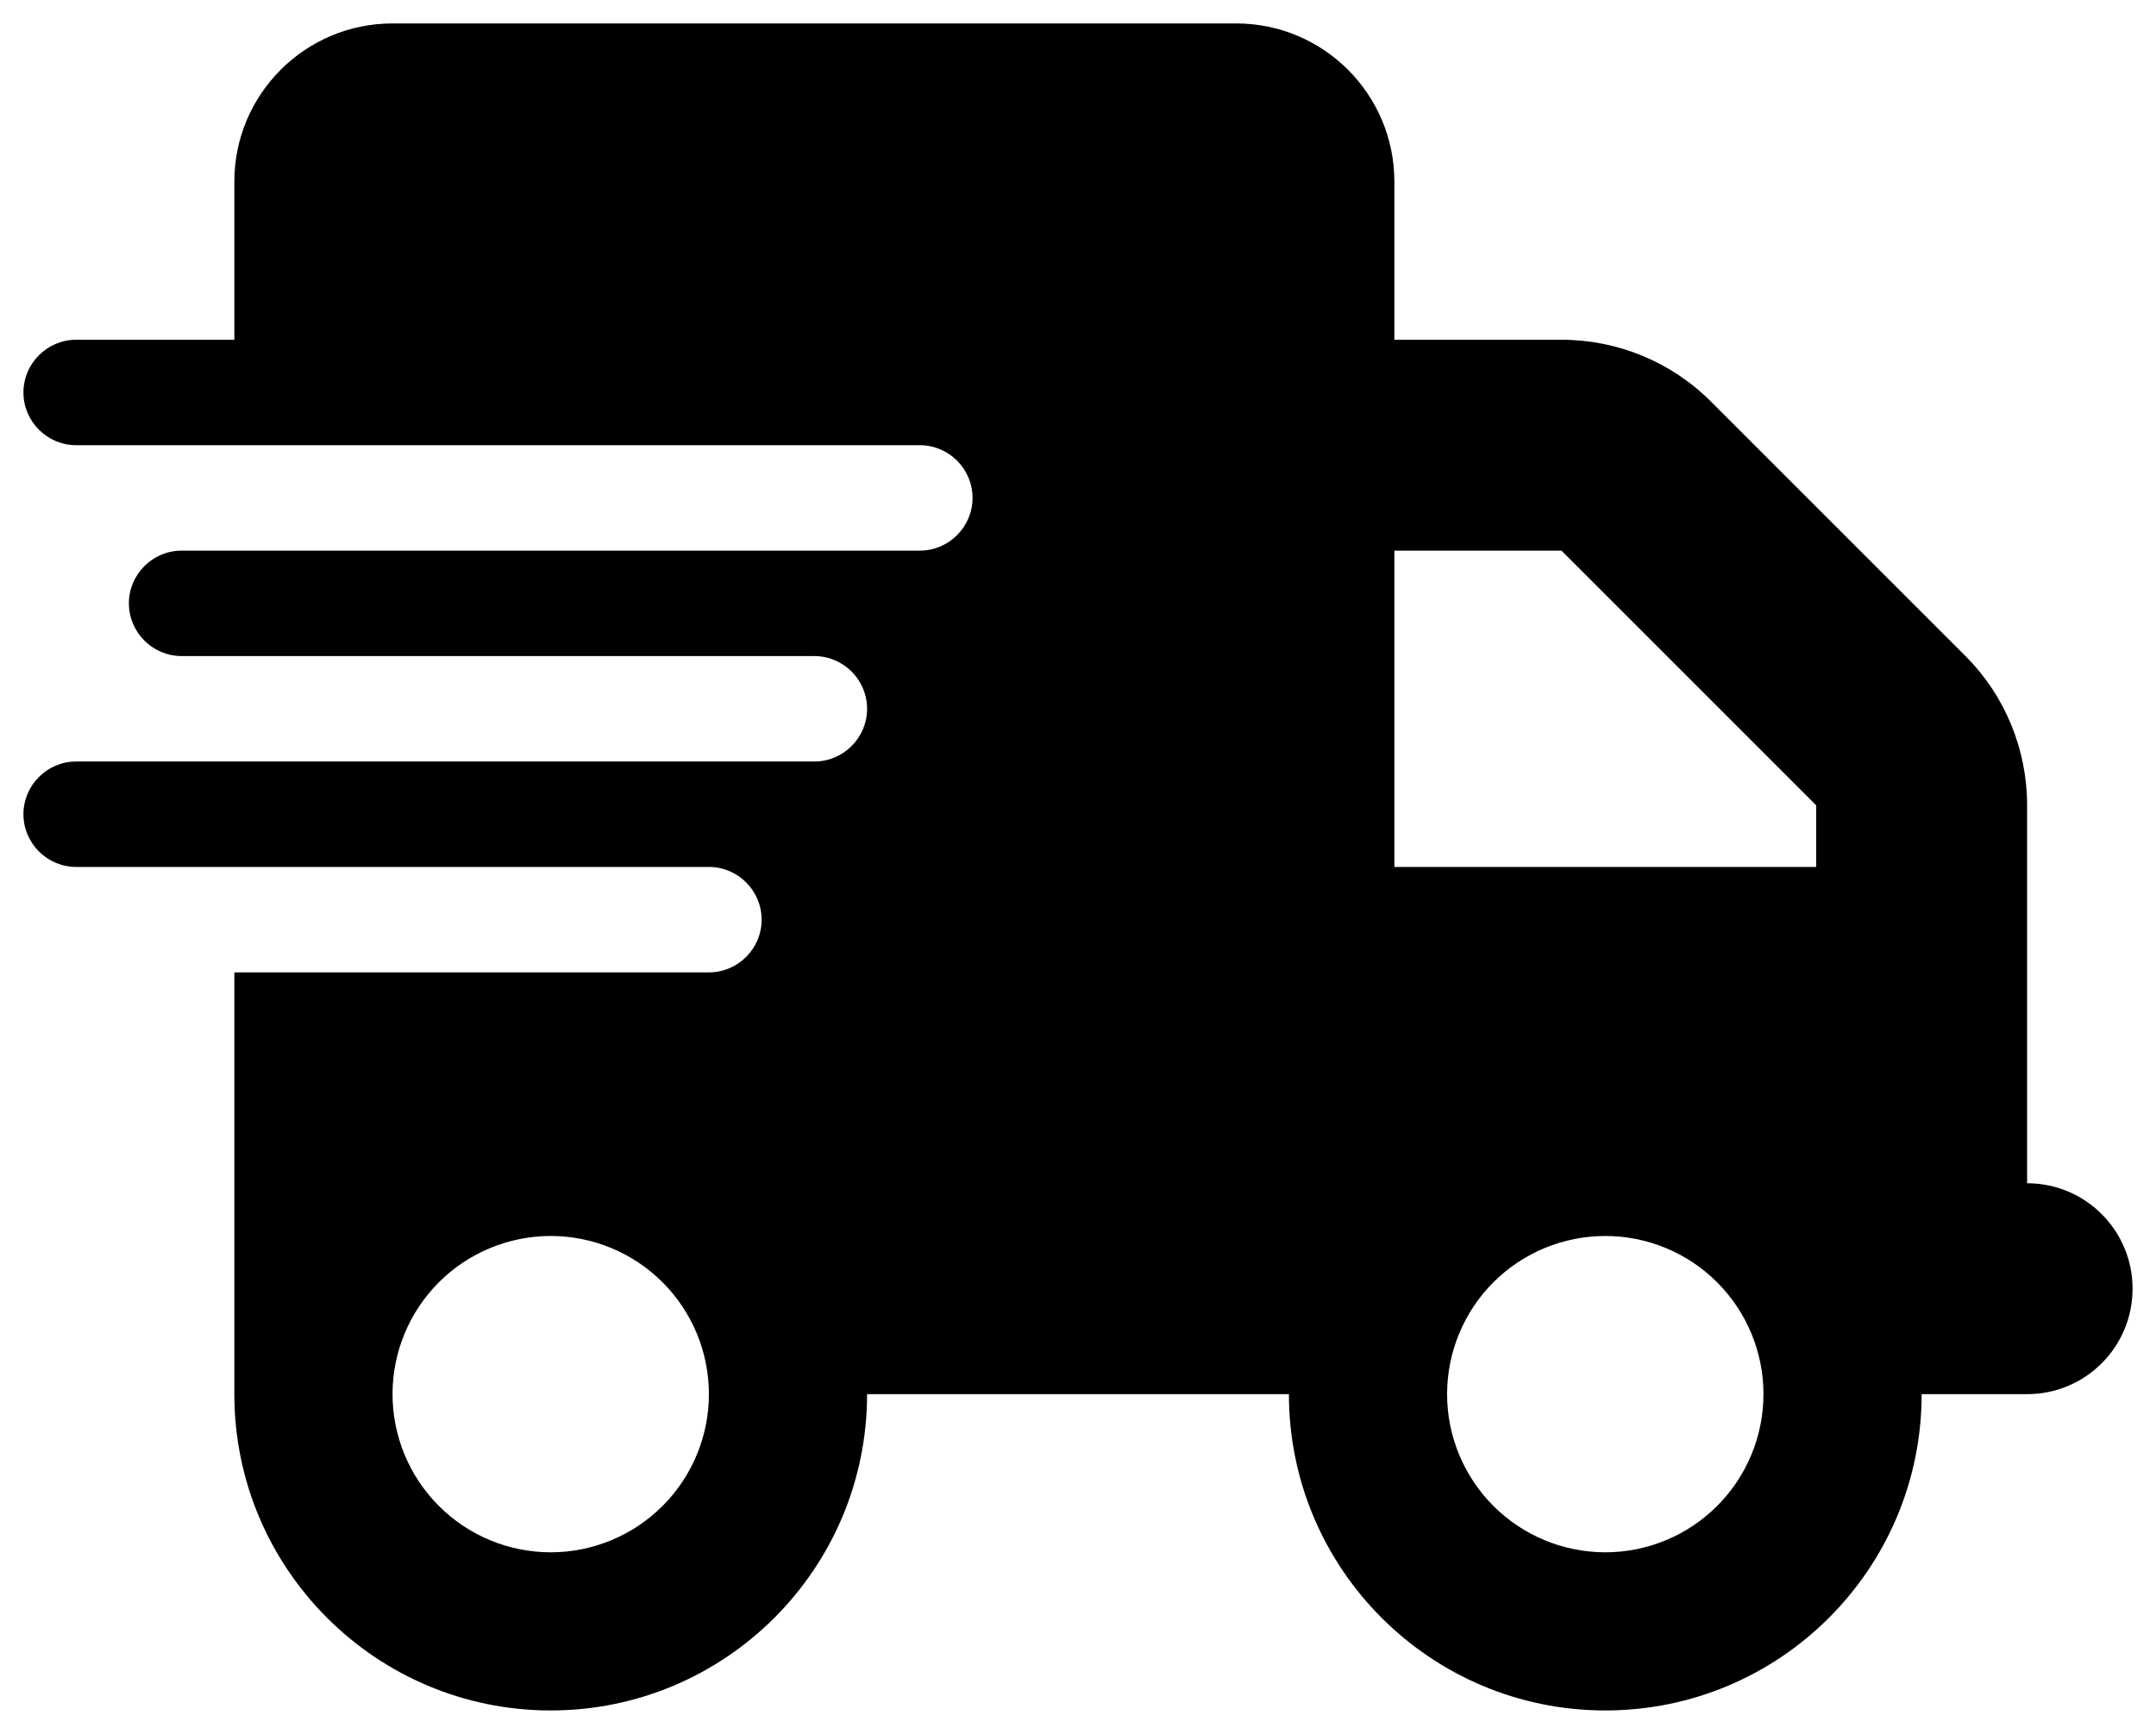 <svg width="46" height="37" viewBox="0 0 46 37" fill="none" xmlns="http://www.w3.org/2000/svg">
<g clip-path="url(#clip0_12_630)">
<path d="M8.375 0.5C6.512 0.5 5 2.012 5 3.875V7.25H1.625C1.006 7.25 0.5 7.756 0.5 8.375C0.5 8.994 1.006 9.5 1.625 9.5H5H19.625C20.244 9.5 20.75 10.006 20.75 10.625C20.75 11.244 20.244 11.75 19.625 11.75H5H3.875C3.256 11.75 2.75 12.256 2.75 12.875C2.75 13.494 3.256 14 3.875 14H5H17.375C17.994 14 18.5 14.506 18.5 15.125C18.5 15.744 17.994 16.25 17.375 16.25H5H1.625C1.006 16.25 0.5 16.756 0.5 17.375C0.5 17.994 1.006 18.5 1.625 18.5H5H15.125C15.744 18.5 16.25 19.006 16.25 19.625C16.25 20.244 15.744 20.75 15.125 20.75H5V29.75C5 33.477 8.023 36.5 11.75 36.5C15.477 36.5 18.5 33.477 18.5 29.75H27.5C27.5 33.477 30.523 36.5 34.25 36.5C37.977 36.5 41 33.477 41 29.75H43.25C44.495 29.75 45.5 28.744 45.5 27.5C45.5 26.256 44.495 25.25 43.25 25.25V20.75V18.5V17.185C43.25 15.99 42.779 14.844 41.935 14L36.5 8.565C35.656 7.721 34.51 7.25 33.315 7.25H29.75V3.875C29.75 2.012 28.238 0.5 26.375 0.5H8.375ZM38.75 17.185V18.5H29.75V11.75H33.315L38.75 17.185ZM11.75 26.375C12.645 26.375 13.504 26.731 14.136 27.363C14.769 27.996 15.125 28.855 15.125 29.75C15.125 30.645 14.769 31.504 14.136 32.136C13.504 32.769 12.645 33.125 11.75 33.125C10.855 33.125 9.996 32.769 9.364 32.136C8.731 31.504 8.375 30.645 8.375 29.75C8.375 28.855 8.731 27.996 9.364 27.363C9.996 26.731 10.855 26.375 11.75 26.375ZM30.875 29.75C30.875 28.855 31.231 27.996 31.863 27.363C32.496 26.731 33.355 26.375 34.25 26.375C35.145 26.375 36.004 26.731 36.636 27.363C37.269 27.996 37.625 28.855 37.625 29.75C37.625 30.645 37.269 31.504 36.636 32.136C36.004 32.769 35.145 33.125 34.25 33.125C33.355 33.125 32.496 32.769 31.863 32.136C31.231 31.504 30.875 30.645 30.875 29.75Z" fill="black"/>
</g>
<defs>
<clipPath id="clip0_12_630">
<path d="M0.5 0.5H45.5V36.5H0.5V0.5Z" fill="white"/>
</clipPath>
</defs>
</svg>

